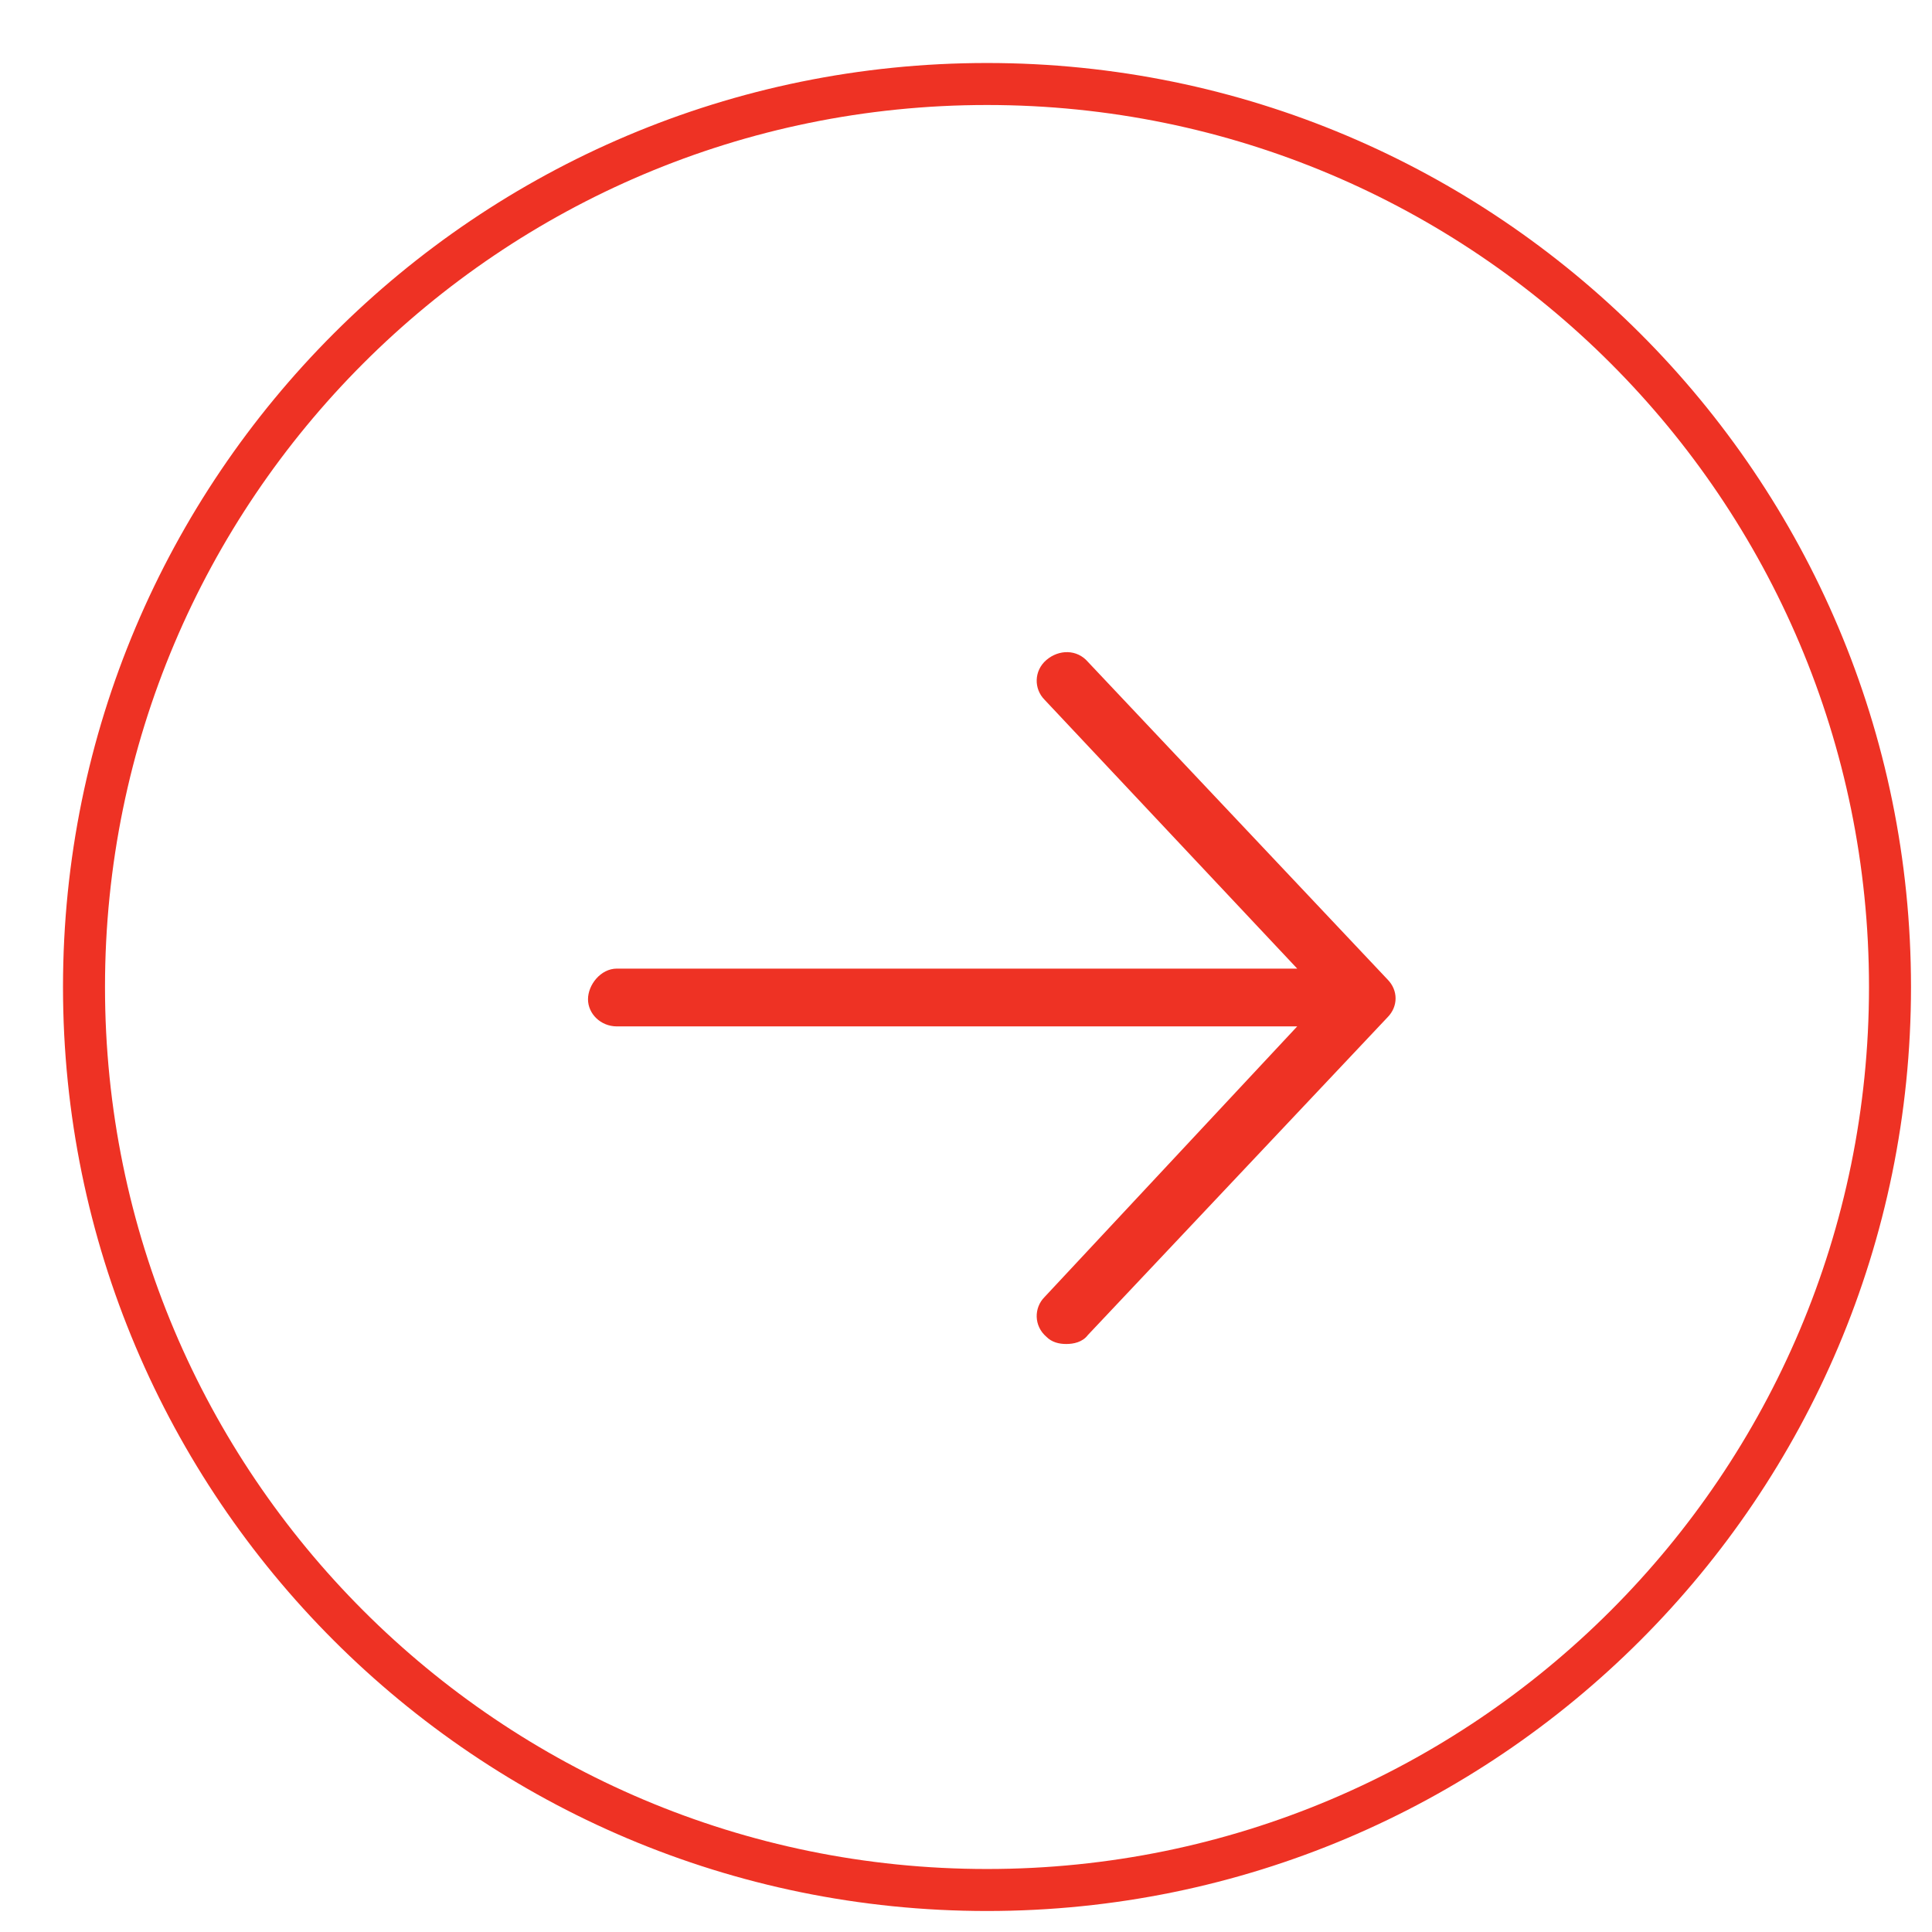 <svg width="23" height="23" viewBox="0 0 23 23" fill="none" xmlns="http://www.w3.org/2000/svg">
<path d="M11.75 22.5C17.687 22.5 22.5 17.687 22.5 11.75C22.5 5.813 17.687 1 11.75 1C5.813 1 1 5.813 1 11.75C1 17.687 5.813 22.5 11.75 22.5Z" stroke="#EE3224" stroke-width="0.5"/>
<path d="M16.518 12.111L12.951 15.893C12.887 15.979 12.779 16 12.693 16C12.607 16 12.521 15.979 12.457 15.914C12.307 15.785 12.307 15.57 12.435 15.441L15.443 12.219H7.344C7.15 12.219 7 12.068 7 11.896C7 11.725 7.15 11.531 7.344 11.531H15.443L12.435 8.33C12.307 8.201 12.307 7.986 12.457 7.857C12.607 7.729 12.822 7.729 12.951 7.879L16.518 11.66C16.646 11.789 16.646 11.982 16.518 12.111Z" fill="#EE3224"/>
</svg>
